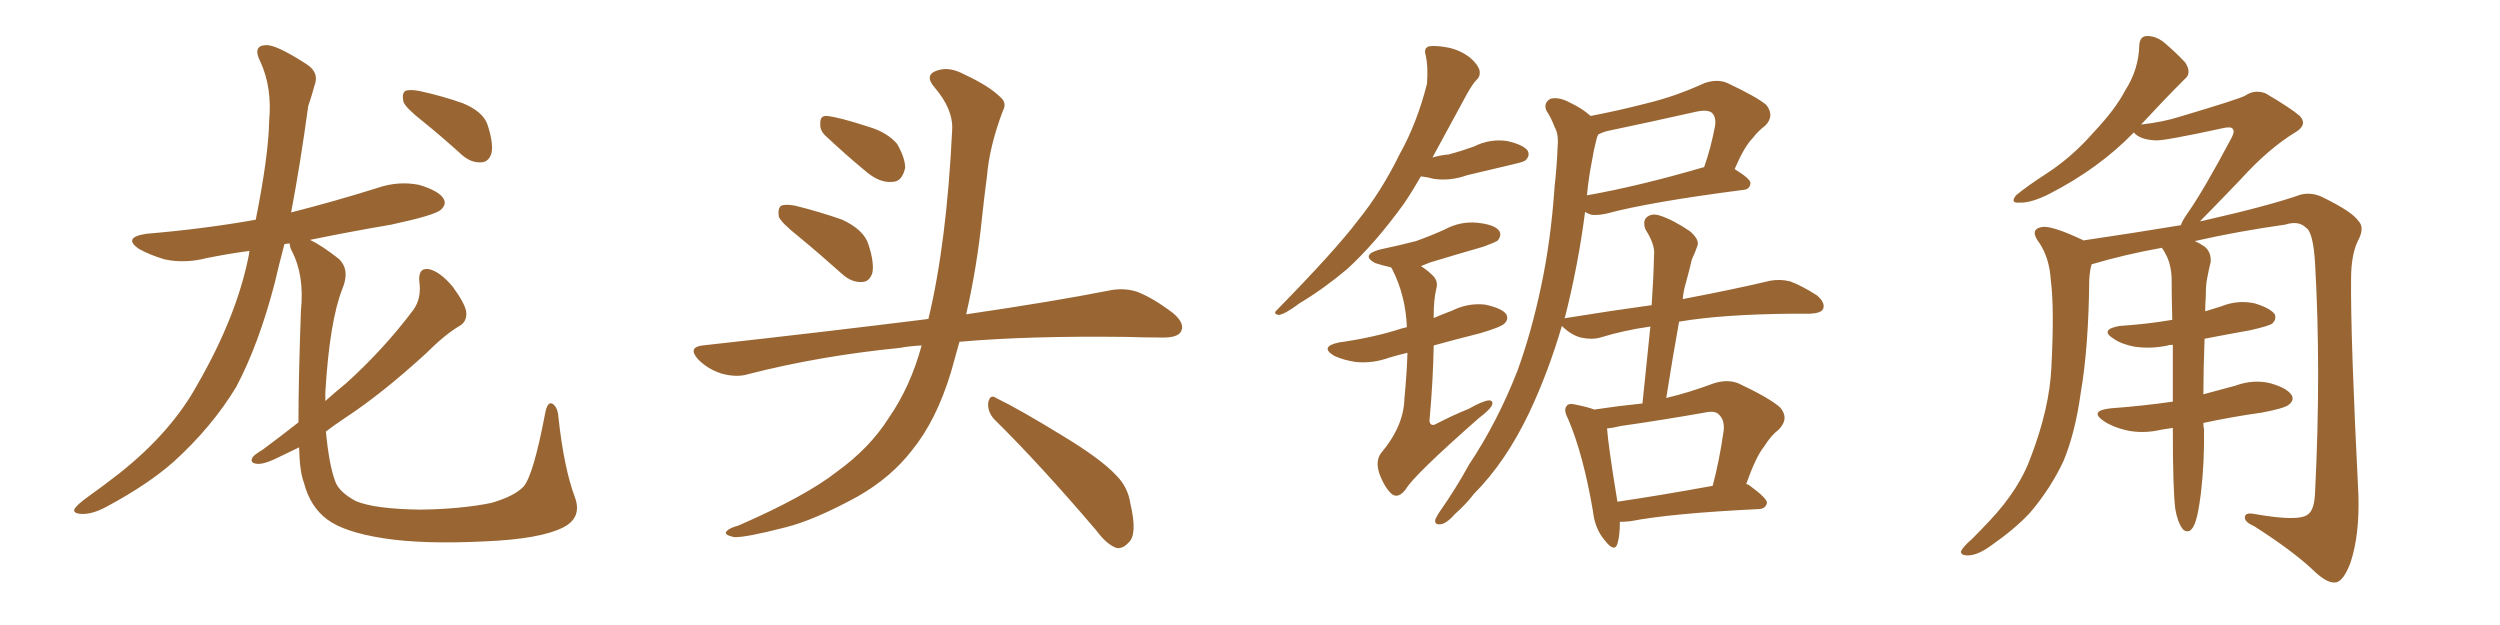 <svg xmlns="http://www.w3.org/2000/svg" xmlns:xlink="http://www.w3.org/1999/xlink" width="600" height="150"><path fill="#996633" padding="10" d="M101.51 29.15L101.51 29.15Q97.41 25.93 96.83 24.46L96.83 24.46Q96.39 22.41 97.27 21.83L97.27 21.83Q98.29 21.39 100.63 21.83L100.63 21.83Q106.05 23.00 111.04 24.76L111.04 24.76Q116.02 26.81 117.04 30.03L117.04 30.03Q118.51 34.57 117.92 36.91L117.92 36.91Q117.19 38.96 115.43 38.96L115.43 38.96Q113.09 39.11 110.89 37.21L110.89 37.21Q106.05 32.81 101.51 29.15ZM71.63 101.37L71.63 101.37L71.63 101.37Q71.63 90.97 72.22 74.56L72.22 74.56Q73.10 66.06 70.02 60.21L70.02 60.21Q69.43 59.03 69.58 58.45L69.58 58.45Q68.85 58.45 68.26 58.59L68.26 58.59Q66.94 63.57 65.92 67.97L65.92 67.97Q62.11 82.62 56.69 92.87L56.69 92.87Q50.83 102.54 41.60 110.89L41.60 110.89Q35.45 116.31 25.63 121.58L25.63 121.58Q22.12 123.49 19.48 123.34L19.48 123.34Q17.43 123.19 17.87 122.17L17.87 122.17Q18.46 121.14 21.09 119.24L21.09 119.24Q24.61 116.75 28.56 113.67L28.56 113.67Q41.16 103.71 47.46 92.14L47.46 92.14Q56.98 75.59 59.77 60.94L59.77 60.94Q59.77 60.35 59.91 60.21L59.91 60.21Q54.49 60.94 49.51 61.96L49.51 61.96Q44.38 63.28 39.55 62.26L39.55 62.26Q36.04 61.23 33.40 59.77L33.40 59.77Q29.30 56.98 35.16 56.10L35.16 56.10Q49.07 54.93 61.38 52.73L61.38 52.73Q64.45 37.35 64.60 29.00L64.60 29.00Q65.33 21.09 62.55 14.94L62.55 14.94Q60.50 10.99 63.72 10.84L63.72 10.84Q66.06 10.55 73.54 15.38L73.54 15.38Q76.76 17.43 75.44 20.65L75.44 20.65Q75 22.41 73.97 25.49L73.97 25.49Q72.07 39.40 69.87 50.98L69.87 50.98Q80.27 48.34 90.53 45.12L90.53 45.12Q95.65 43.36 100.63 44.38L100.63 44.38Q105.47 45.85 106.49 47.75L106.49 47.75Q107.23 49.07 105.76 50.39L105.76 50.39Q104.15 51.71 93.90 53.91L93.90 53.91Q83.64 55.66 74.41 57.57L74.41 57.57Q77.20 58.89 81.30 62.11L81.30 62.11Q84.08 64.75 82.18 69.29L82.18 69.29Q79.10 77.05 78.08 94.19L78.08 94.19Q78.08 95.21 78.08 96.24L78.08 96.24Q80.71 93.90 83.06 91.99L83.06 91.99Q92.14 83.79 99.17 74.41L99.17 74.41Q101.22 71.63 100.63 67.53L100.63 67.53Q100.34 64.16 102.98 64.60L102.98 64.60Q105.62 65.19 108.69 68.85L108.69 68.85Q111.77 73.10 111.91 75L111.91 75Q112.06 77.20 110.30 78.22L110.30 78.22Q106.79 80.27 102.25 84.81L102.25 84.81Q91.70 94.48 82.76 100.34L82.76 100.34Q80.13 102.10 78.22 103.56L78.22 103.56Q78.96 111.47 80.42 115.43L80.42 115.43Q81.30 118.07 85.40 120.26L85.40 120.26Q89.94 122.17 100.93 122.31L100.93 122.31Q110.74 122.17 117.92 120.70L117.92 120.70Q123.49 119.09 125.68 116.75L125.68 116.75Q128.03 113.96 130.81 99.32L130.81 99.32Q131.40 96.09 132.71 96.97L132.71 96.97Q133.89 97.85 134.03 100.20L134.03 100.20Q135.35 112.35 137.99 119.38L137.99 119.38Q139.75 124.22 135.21 126.56L135.21 126.56Q129.79 129.35 116.46 129.93L116.46 129.93Q101.51 130.66 92.14 129.20L92.14 129.20Q82.62 127.73 78.52 124.66L78.52 124.66Q74.41 121.58 72.95 115.87L72.95 115.87Q71.92 113.23 71.78 107.37L71.78 107.37Q69.58 108.40 67.82 109.28L67.82 109.28Q63.57 111.47 61.82 111.33L61.82 111.33Q59.77 111.18 60.64 109.72L60.64 109.72Q61.23 108.98 62.99 107.96L62.99 107.96Q67.53 104.59 71.63 101.37ZM191.75 56.84L191.75 56.84Q187.50 53.47 186.91 52.00L186.91 52.00Q186.62 49.95 187.50 49.37L187.50 49.37Q188.53 48.93 190.87 49.37L190.87 49.37Q196.73 50.83 202.15 52.73L202.15 52.73Q207.42 55.22 208.45 58.74L208.45 58.74Q209.91 63.28 209.33 65.63L209.33 65.63Q208.59 67.68 206.84 67.68L206.84 67.68Q204.49 67.82 202.29 65.92L202.29 65.92Q196.73 60.94 191.75 56.84ZM198.05 32.52L198.05 32.52Q196.73 31.20 196.88 29.74L196.88 29.74Q196.73 27.69 198.49 27.83L198.49 27.83Q201.42 28.13 208.59 30.47L208.59 30.47Q212.99 31.79 215.33 34.57L215.33 34.57Q217.24 37.94 217.24 40.28L217.24 40.28Q216.50 43.65 214.16 43.65L214.16 43.65Q211.23 43.95 208.01 41.31L208.01 41.31Q202.88 37.06 198.05 32.52ZM221.19 82.91L221.19 82.91Q218.26 83.06 215.92 83.50L215.92 83.50Q196.73 85.40 179.59 89.79L179.59 89.79Q176.81 90.67 173.14 89.65L173.14 89.65Q169.92 88.62 167.58 86.28L167.58 86.28Q164.94 83.35 168.60 82.91L168.60 82.91Q197.61 79.69 222.36 76.61L222.36 76.61Q222.66 76.46 222.80 76.61L222.80 76.61Q227.20 58.45 228.52 31.20L228.52 31.20Q228.81 26.22 224.27 20.95L224.27 20.95Q221.63 17.87 225.15 16.85L225.15 16.85Q227.93 15.97 231.45 17.87L231.45 17.87Q237.45 20.65 240.23 23.44L240.23 23.44Q241.70 24.76 240.67 26.66L240.67 26.66Q237.45 35.16 236.87 42.33L236.87 42.33Q236.28 46.73 235.69 52.15L235.69 52.15Q234.52 63.87 231.88 75.44L231.88 75.44Q252.83 72.36 266.16 69.73L266.16 69.73Q269.68 68.99 272.90 70.02L272.90 70.02Q276.71 71.48 281.54 75.15L281.54 75.15Q284.47 77.64 283.45 79.54L283.45 79.54Q282.71 81.01 279.20 81.01L279.20 81.01Q274.95 81.01 270.41 80.86L270.41 80.86Q246.68 80.57 230.27 82.03L230.27 82.03Q229.25 85.69 228.22 89.36L228.22 89.36Q224.71 100.93 218.85 108.11L218.85 108.11Q213.87 114.55 205.96 119.09L205.96 119.09Q195.56 124.80 188.53 126.56L188.53 126.56Q178.86 129.05 176.22 128.91L176.22 128.91Q173.44 128.32 174.46 127.44L174.46 127.44Q175.05 126.71 177.25 126.12L177.25 126.12Q193.36 119.09 200.83 113.23L200.83 113.23Q208.74 107.52 213.28 100.34L213.28 100.34Q218.55 92.72 221.19 82.91ZM238.62 100.63L238.62 100.63L238.62 100.63Q237.01 98.88 237.16 96.68L237.16 96.68Q237.60 94.48 239.06 95.51L239.06 95.51Q244.78 98.29 255.03 104.59L255.03 104.59Q264.26 110.16 267.92 114.11L267.92 114.11Q270.70 116.89 271.29 120.85L271.29 120.85Q273.05 128.32 270.85 130.22L270.85 130.22Q269.53 131.69 268.07 131.54L268.07 131.54Q265.72 130.81 263.09 127.29L263.09 127.29Q249.76 111.62 238.62 100.63ZM341.02 42.33L341.02 42.33Q338.82 46.14 336.91 48.93L336.91 48.93Q330.03 58.45 323.29 64.60L323.29 64.60Q317.72 69.29 311.87 72.80L311.87 72.80Q308.35 75.44 306.88 75.59L306.88 75.59Q305.42 75.29 306.45 74.41L306.45 74.41Q320.51 60.06 325.93 52.88L325.93 52.88Q331.49 46.00 335.89 37.06L335.89 37.06Q340.14 29.44 342.48 20.07L342.48 20.07Q342.77 15.97 342.19 13.33L342.19 13.33Q341.60 11.57 342.92 11.13L342.92 11.13Q344.53 10.84 347.61 11.43L347.61 11.43Q350.39 12.01 352.73 13.77L352.73 13.77Q354.64 15.38 355.08 16.85L355.08 16.85Q355.37 18.31 354.35 19.19L354.35 19.19Q353.47 20.07 352.15 22.41L352.15 22.41Q347.46 31.05 343.80 37.79L343.80 37.79Q345.85 37.21 347.75 37.06L347.75 37.06Q350.98 36.18 353.76 35.16L353.76 35.16Q357.57 33.25 361.67 33.84L361.67 33.84Q365.63 34.72 366.65 36.18L366.65 36.18Q367.24 37.35 366.21 38.38L366.21 38.38Q365.92 38.82 363.28 39.40L363.28 39.40Q357.57 40.72 352.15 42.04L352.15 42.04Q348.05 43.51 344.09 42.92L344.09 42.92Q342.48 42.48 341.02 42.33ZM337.79 84.67L337.79 84.67Q335.30 85.25 333.40 85.84L333.40 85.84Q329.30 87.30 325.34 86.87L325.34 86.87Q322.41 86.43 320.21 85.40L320.21 85.40Q316.55 83.20 321.39 82.18L321.39 82.18Q329.74 81.01 336.47 78.81L336.47 78.81Q337.06 78.66 337.65 78.52L337.65 78.52Q337.35 70.90 334.13 64.60L334.13 64.60Q333.98 64.31 333.84 64.16L333.84 64.16Q331.79 63.72 330.03 63.13L330.03 63.13Q326.51 61.23 331.05 59.91L331.05 59.91Q335.89 58.89 339.84 57.86L339.84 57.86Q343.51 56.54 346.73 55.08L346.73 55.08Q350.54 53.03 354.64 53.47L354.64 53.47Q358.74 53.91 359.77 55.37L359.77 55.37Q360.50 56.40 359.47 57.71L359.47 57.71Q358.89 58.15 356.10 59.18L356.10 59.18Q349.51 61.08 343.21 62.99L343.21 62.99Q342.04 63.43 341.02 63.87L341.02 63.87Q342.48 64.75 343.95 66.21L343.95 66.21Q345.26 67.53 344.68 69.43L344.68 69.43Q344.09 72.07 344.09 75.59L344.09 75.59Q344.09 75.88 344.09 76.32L344.09 76.32Q346.14 75.44 348.49 74.56L348.49 74.56Q352.29 72.66 356.40 73.10L356.40 73.10Q360.50 73.97 361.52 75.44L361.52 75.44Q362.11 76.61 361.08 77.64L361.08 77.64Q360.21 78.52 355.22 79.98L355.22 79.98Q349.37 81.45 344.09 82.91L344.09 82.91Q343.95 91.26 343.07 101.07L343.07 101.07Q343.36 102.54 344.82 101.66L344.82 101.66Q348.78 99.61 352.44 98.14L352.44 98.14Q355.81 96.24 357.28 96.09L357.28 96.09Q358.59 96.09 358.01 97.41L358.01 97.41Q357.28 98.58 354.93 100.34L354.93 100.34Q339.11 114.26 337.35 117.48L337.35 117.48Q335.60 119.68 334.13 118.65L334.13 118.65Q332.37 117.19 331.05 113.67L331.05 113.67Q330.03 110.60 331.49 108.69L331.49 108.69Q336.91 102.25 337.06 95.65L337.06 95.65Q337.65 89.50 337.79 84.67ZM388.77 125.24L388.77 125.24Q388.77 128.61 388.18 130.52L388.18 130.52Q387.45 132.71 385.11 129.64L385.11 129.64Q382.76 126.86 382.32 122.75L382.32 122.75Q379.98 108.98 376.32 100.49L376.32 100.49Q375.15 98.29 376.03 97.41L376.03 97.41Q376.46 96.68 378.22 97.12L378.22 97.12Q381.15 97.71 382.62 98.29L382.62 98.29Q388.48 97.41 394.19 96.83L394.19 96.83Q395.21 87.16 396.09 78.37L396.09 78.37Q389.79 79.25 384.08 81.01L384.08 81.01Q382.03 81.59 379.39 81.01L379.39 81.01Q377.20 80.42 375.29 78.66L375.29 78.66Q375 78.37 374.85 78.22L374.85 78.22Q371.63 89.21 367.09 98.88L367.09 98.88Q361.38 110.89 353.76 118.51L353.76 118.51Q351.86 121.00 349.22 123.34L349.22 123.34Q347.17 125.68 345.70 125.83L345.70 125.83Q344.09 125.98 344.53 124.51L344.53 124.51Q344.97 123.63 345.56 122.75L345.56 122.75Q349.37 117.33 352.59 111.47L352.59 111.47Q359.33 101.37 364.16 89.06L364.16 89.06Q367.53 79.83 369.87 68.70L369.87 68.70Q372.22 57.71 373.10 44.82L373.10 44.82Q373.68 39.55 373.83 35.16L373.83 35.16Q374.12 32.23 373.10 30.47L373.10 30.47Q372.22 28.13 371.19 26.66L371.19 26.66Q370.31 24.76 372.07 23.73L372.07 23.73Q373.97 23.14 376.76 24.61L376.76 24.61Q379.83 26.07 381.74 27.83L381.74 27.83Q388.62 26.51 395.36 24.76L395.36 24.76Q402.10 23.14 409.13 19.92L409.13 19.92Q412.21 18.90 414.55 19.92L414.55 19.92Q421.73 23.29 423.93 25.20L423.93 25.20Q425.98 27.83 423.63 30.18L423.63 30.18Q422.02 31.35 420.56 33.25L420.56 33.25Q418.65 35.16 416.31 40.58L416.31 40.58Q420.12 42.92 420.12 43.95L420.12 43.95Q419.97 45.41 418.51 45.56L418.51 45.56Q395.80 48.49 385.55 51.27L385.55 51.27Q383.50 51.71 382.03 51.56L382.03 51.56Q381.01 51.27 380.42 50.83L380.42 50.83Q378.81 63.43 375.59 76.17L375.59 76.17Q375.44 76.32 375.44 76.46L375.44 76.46Q375.44 76.32 375.88 76.32L375.88 76.32Q386.72 74.56 396.39 73.24L396.39 73.24Q396.83 67.09 396.97 61.23L396.97 61.23Q397.27 58.74 394.92 55.08L394.92 55.08Q394.19 53.03 395.21 52.15L395.21 52.15Q396.39 51.12 398.29 51.71L398.29 51.71Q401.51 52.73 405.62 55.52L405.62 55.52Q407.96 57.57 407.37 59.03L407.37 59.03Q406.93 60.35 406.05 62.26L406.05 62.26Q405.47 64.75 404.59 67.97L404.59 67.97Q404.00 69.87 403.86 71.78L403.86 71.78Q416.89 69.29 424.80 67.38L424.80 67.38Q427.29 66.94 429.64 67.53L429.64 67.53Q432.42 68.55 436.08 70.90L436.08 70.90Q438.13 72.66 437.55 74.12L437.55 74.12Q437.11 75.15 434.47 75.29L434.47 75.29Q432.42 75.29 430.08 75.29L430.08 75.29Q413.23 75.44 402.98 77.20L402.98 77.20Q401.37 86.13 399.90 95.51L399.90 95.51Q405.47 94.19 411.33 91.99L411.33 91.99Q414.55 90.97 417.19 91.99L417.19 91.99Q424.95 95.65 427.29 97.85L427.29 97.85Q429.49 100.49 426.86 103.13L426.86 103.13Q425.10 104.44 423.34 107.23L423.34 107.23Q421.44 109.57 419.09 116.16L419.09 116.16Q419.68 116.31 419.82 116.46L419.82 116.46Q424.22 119.68 424.07 120.70L424.07 120.70Q423.78 122.02 422.31 122.17L422.31 122.17Q401.07 123.19 391.26 125.10L391.26 125.10Q389.79 125.24 388.77 125.24ZM388.18 120.41L388.18 120.41Q398.14 118.95 411.04 116.60L411.04 116.60Q412.65 110.60 413.67 103.42L413.67 103.42Q413.96 100.93 412.65 99.61L412.65 99.61Q411.77 98.44 409.13 99.02L409.13 99.02Q399.17 100.78 388.92 102.25L388.92 102.25Q387.16 102.69 385.69 102.83L385.69 102.83Q385.99 107.08 388.18 120.41ZM382.03 38.82L382.03 38.82L382.03 38.82Q381.30 42.48 380.86 46.88L380.86 46.88Q393.31 44.68 408.84 40.14L408.84 40.14Q408.84 40.14 408.98 40.14L408.98 40.14Q410.60 35.60 411.62 30.18L411.62 30.18Q411.91 28.13 410.89 27.10L410.89 27.10Q409.86 26.22 407.08 26.81L407.08 26.81Q396.68 29.15 385.55 31.49L385.55 31.49Q384.52 31.79 383.64 32.23L383.64 32.23Q383.35 32.67 383.20 33.25L383.20 33.25Q382.47 36.04 382.03 38.82ZM528.81 101.51L528.81 101.51L528.81 101.51Q528.81 102.39 528.96 102.98L528.96 102.98Q529.10 110.74 528.22 118.36L528.22 118.36Q527.64 122.90 527.05 124.80L527.05 124.80Q526.46 126.86 525.44 127.44L525.44 127.44Q524.27 127.73 523.68 126.71L523.68 126.71Q522.66 125.39 522.07 122.17L522.07 122.17Q521.48 117.48 521.48 103.42L521.48 103.42Q521.48 102.83 521.48 102.69L521.48 102.69Q519.73 102.98 518.70 103.13L518.70 103.13Q514.31 104.15 510.35 103.27L510.35 103.27Q507.13 102.54 504.93 101.07L504.93 101.07Q501.27 98.58 506.54 98.00L506.54 98.00Q514.45 97.41 521.48 96.39L521.48 96.39Q521.48 89.06 521.48 82.76L521.48 82.76Q520.46 82.76 520.31 82.91L520.31 82.91Q516.21 83.79 512.26 83.20L512.26 83.20Q509.18 82.62 507.28 81.30L507.28 81.30Q503.76 79.10 508.74 78.22L508.74 78.22Q515.48 77.78 521.34 76.76L521.34 76.76Q521.19 71.19 521.19 66.65L521.19 66.65Q521.04 63.28 519.73 60.94L519.73 60.94Q519.29 60.06 518.85 59.47L518.85 59.47Q509.91 61.08 502.00 63.43L502.00 63.43Q501.56 64.75 501.42 67.09L501.42 67.09Q501.27 83.35 499.37 94.34L499.37 94.34Q498.05 103.86 495.26 110.60L495.26 110.60Q492.19 117.19 487.21 123.05L487.21 123.05Q483.69 126.86 477.83 130.96L477.83 130.96Q474.61 133.30 472.27 133.30L472.27 133.30Q470.51 133.30 470.65 132.28L470.65 132.28Q471.09 131.25 473.29 129.35L473.29 129.35Q475.34 127.29 477.54 124.95L477.54 124.95Q484.72 117.33 487.50 109.42L487.50 109.42Q491.89 97.85 492.33 88.18L492.33 88.18Q493.07 73.97 492.19 67.24L492.19 67.24Q491.89 62.11 489.55 58.45L489.55 58.45Q486.91 55.08 489.99 54.49L489.99 54.49Q492.33 54.05 499.80 57.57L499.80 57.57Q499.95 57.57 499.95 57.71L499.95 57.71Q511.82 55.96 523.39 54.05L523.39 54.05Q523.83 52.88 524.85 51.42L524.85 51.42Q528.96 45.56 535.55 33.11L535.55 33.11Q536.43 31.49 535.84 30.91L535.84 30.91Q535.40 30.32 533.50 30.76L533.50 30.76Q519.29 33.84 517.38 33.69L517.38 33.69Q513.57 33.54 512.11 31.79L512.11 31.79Q503.76 40.43 491.75 46.58L491.75 46.58Q487.35 48.78 484.57 48.63L484.57 48.63Q482.37 48.78 483.84 46.88L483.84 46.88Q486.47 44.68 491.46 41.46L491.46 41.46Q497.46 37.50 502.44 31.79L502.44 31.79Q507.71 26.22 510.06 21.68L510.06 21.68Q513.28 16.70 513.43 10.84L513.43 10.84Q513.57 8.64 515.33 8.64L515.33 8.64Q517.38 8.64 519.29 10.11L519.29 10.11Q522.22 12.60 524.41 14.94L524.41 14.94Q526.17 17.58 524.27 19.04L524.27 19.04Q519.29 24.02 513.87 29.88L513.87 29.88Q519.14 29.30 523.24 27.98L523.24 27.98Q537.01 23.88 538.77 23.00L538.77 23.00Q541.11 21.39 543.75 22.41L543.75 22.41Q549.76 25.93 551.95 27.83L551.95 27.83Q553.86 29.88 551.07 31.64L551.07 31.64Q544.48 35.60 537.74 43.07L537.74 43.07Q531.15 49.95 527.93 53.17L527.93 53.17Q528.08 53.03 528.52 53.03L528.52 53.03Q544.63 49.37 552.10 46.73L552.10 46.73Q554.88 46.00 557.67 47.46L557.67 47.46Q564.55 50.83 566.02 53.03L566.02 53.03Q567.63 54.64 565.87 57.86L565.87 57.86Q564.26 61.23 564.26 66.94L564.26 66.94Q564.11 80.86 566.02 118.80L566.02 118.80Q566.31 128.47 564.11 135.06L564.11 135.06Q562.50 139.31 560.74 139.75L560.74 139.75Q558.84 140.19 555.76 137.40L555.76 137.40Q550.63 132.42 540.97 126.27L540.97 126.27Q538.92 125.39 538.77 124.37L538.77 124.37Q538.62 122.90 540.97 123.34L540.97 123.34Q551.66 125.24 553.86 123.49L553.86 123.49Q555.47 122.46 555.62 118.07L555.62 118.07Q557.08 88.92 555.62 63.28L555.62 63.28Q555.18 55.66 553.42 54.64L553.42 54.64Q551.66 52.88 548.44 53.91L548.44 53.91Q537.01 55.52 526.76 57.86L526.76 57.86Q527.78 58.30 529.10 59.18L529.10 59.18Q530.71 60.50 530.57 62.84L530.57 62.84Q530.13 64.60 529.69 66.94L529.69 66.94Q529.39 68.41 529.39 71.19L529.39 71.19Q529.25 72.95 529.25 74.71L529.25 74.71Q531.15 74.12 533.06 73.54L533.06 73.54Q537.01 71.92 541.11 72.80L541.11 72.80Q544.92 73.97 545.95 75.44L545.95 75.44Q546.39 76.61 545.36 77.64L545.36 77.64Q544.63 78.22 540.09 79.25L540.09 79.25Q534.38 80.27 529.10 81.30L529.10 81.30Q528.81 89.21 528.81 94.63L528.81 94.63Q532.76 93.60 536.43 92.58L536.43 92.58Q540.82 90.97 544.92 91.99L544.92 91.99Q549.02 93.16 550.05 94.92L550.05 94.92Q550.63 96.09 549.32 97.12L549.32 97.12Q548.29 98.00 542.87 99.02L542.87 99.02Q535.55 100.05 528.81 101.51Z"/></svg>